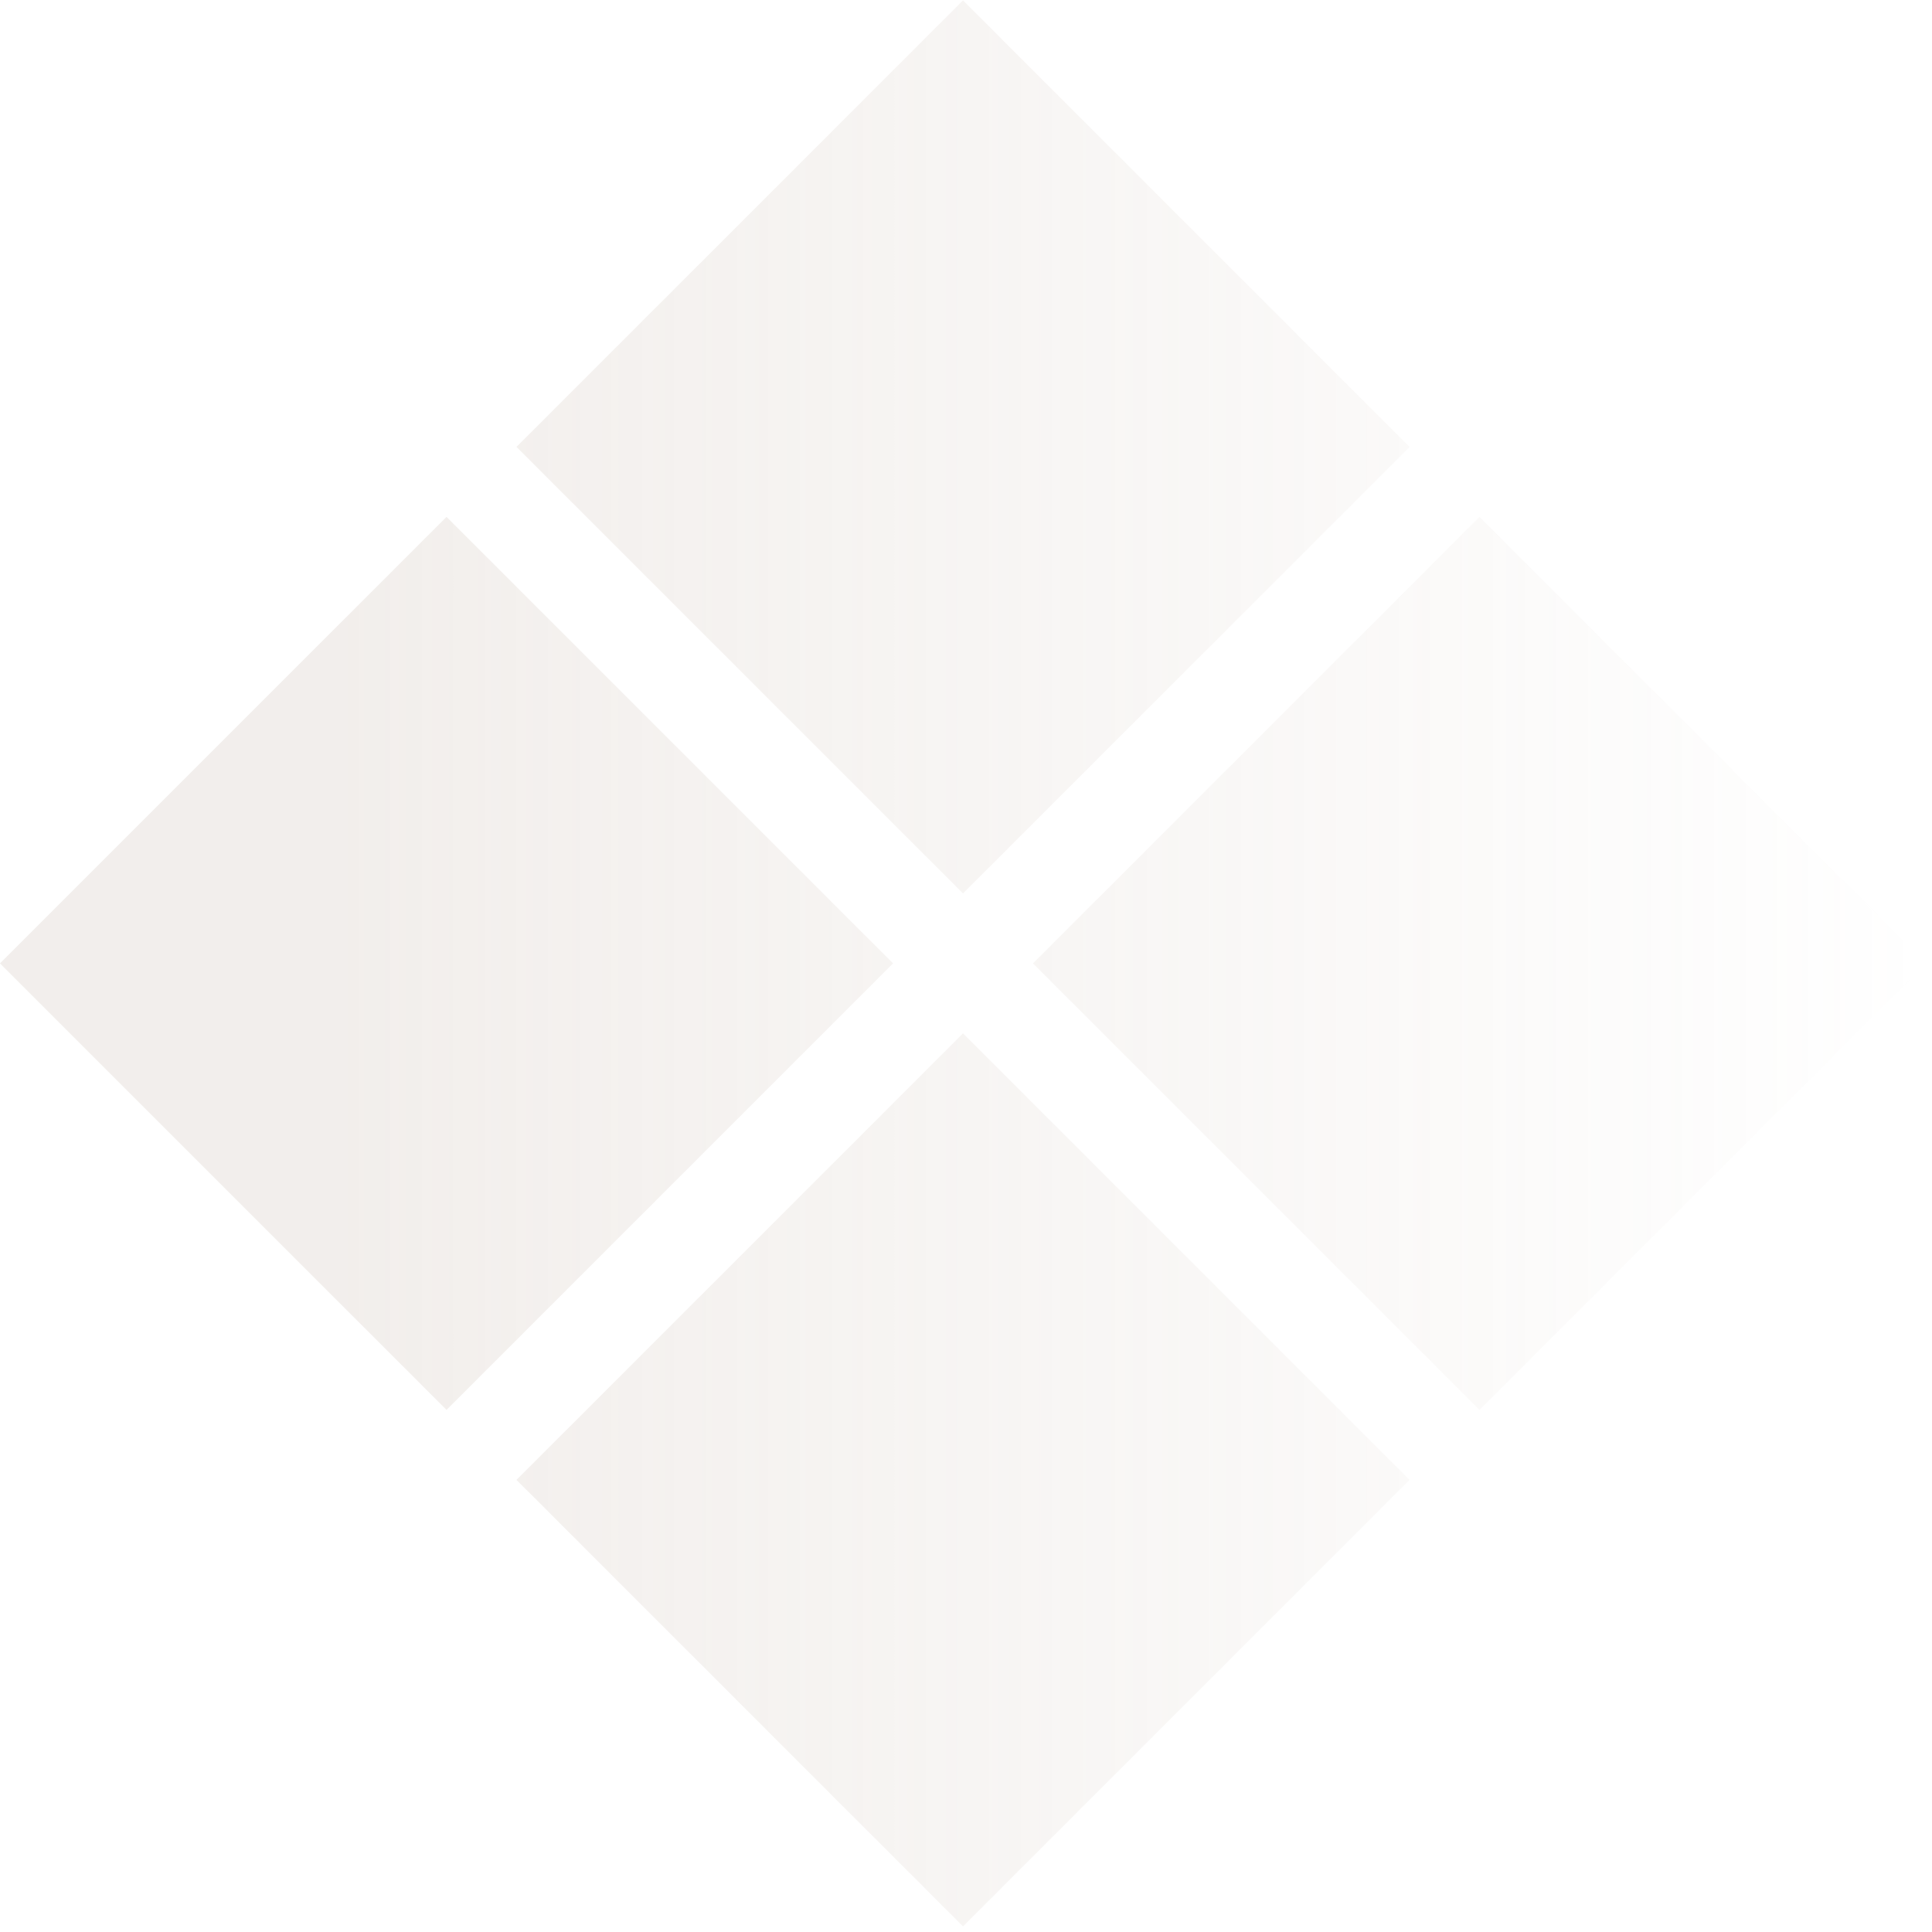 <?xml version="1.0" encoding="UTF-8"?> <svg xmlns="http://www.w3.org/2000/svg" width="262" height="262" viewBox="0 0 262 262" fill="none"> <g opacity="0.2"> <path d="M60.554 191.2L0 130.646L60.554 70.092L121.108 130.646L60.554 191.2Z" fill="url(#paint0_linear_511_15437)"></path> <path d="M130.595 121.159L70.041 60.605L130.595 0.051L191.149 60.605L130.595 121.159Z" fill="url(#paint1_linear_511_15437)"></path> <path d="M130.595 261.241L70.041 200.687L130.595 140.133L191.149 200.687L130.595 261.241Z" fill="url(#paint2_linear_511_15437)"></path> <path d="M200.636 191.2L140.082 130.646L200.636 70.092L261.19 130.646L200.636 191.2Z" fill="url(#paint3_linear_511_15437)"></path> </g> <defs> <linearGradient id="paint0_linear_511_15437" x1="46.5" y1="137.5" x2="264.5" y2="137.5" gradientUnits="userSpaceOnUse"> <stop stop-color="#BEAC9E"></stop> <stop offset="1" stop-color="#BEAC9E" stop-opacity="0"></stop> </linearGradient> <linearGradient id="paint1_linear_511_15437" x1="46.5" y1="137.5" x2="264.5" y2="137.5" gradientUnits="userSpaceOnUse"> <stop stop-color="#BEAC9E"></stop> <stop offset="1" stop-color="#BEAC9E" stop-opacity="0"></stop> </linearGradient> <linearGradient id="paint2_linear_511_15437" x1="46.5" y1="137.5" x2="264.5" y2="137.5" gradientUnits="userSpaceOnUse"> <stop stop-color="#BEAC9E"></stop> <stop offset="1" stop-color="#BEAC9E" stop-opacity="0"></stop> </linearGradient> <linearGradient id="paint3_linear_511_15437" x1="46.5" y1="137.5" x2="264.5" y2="137.5" gradientUnits="userSpaceOnUse"> <stop stop-color="#BEAC9E"></stop> <stop offset="1" stop-color="#BEAC9E" stop-opacity="0"></stop> </linearGradient> </defs> </svg> 